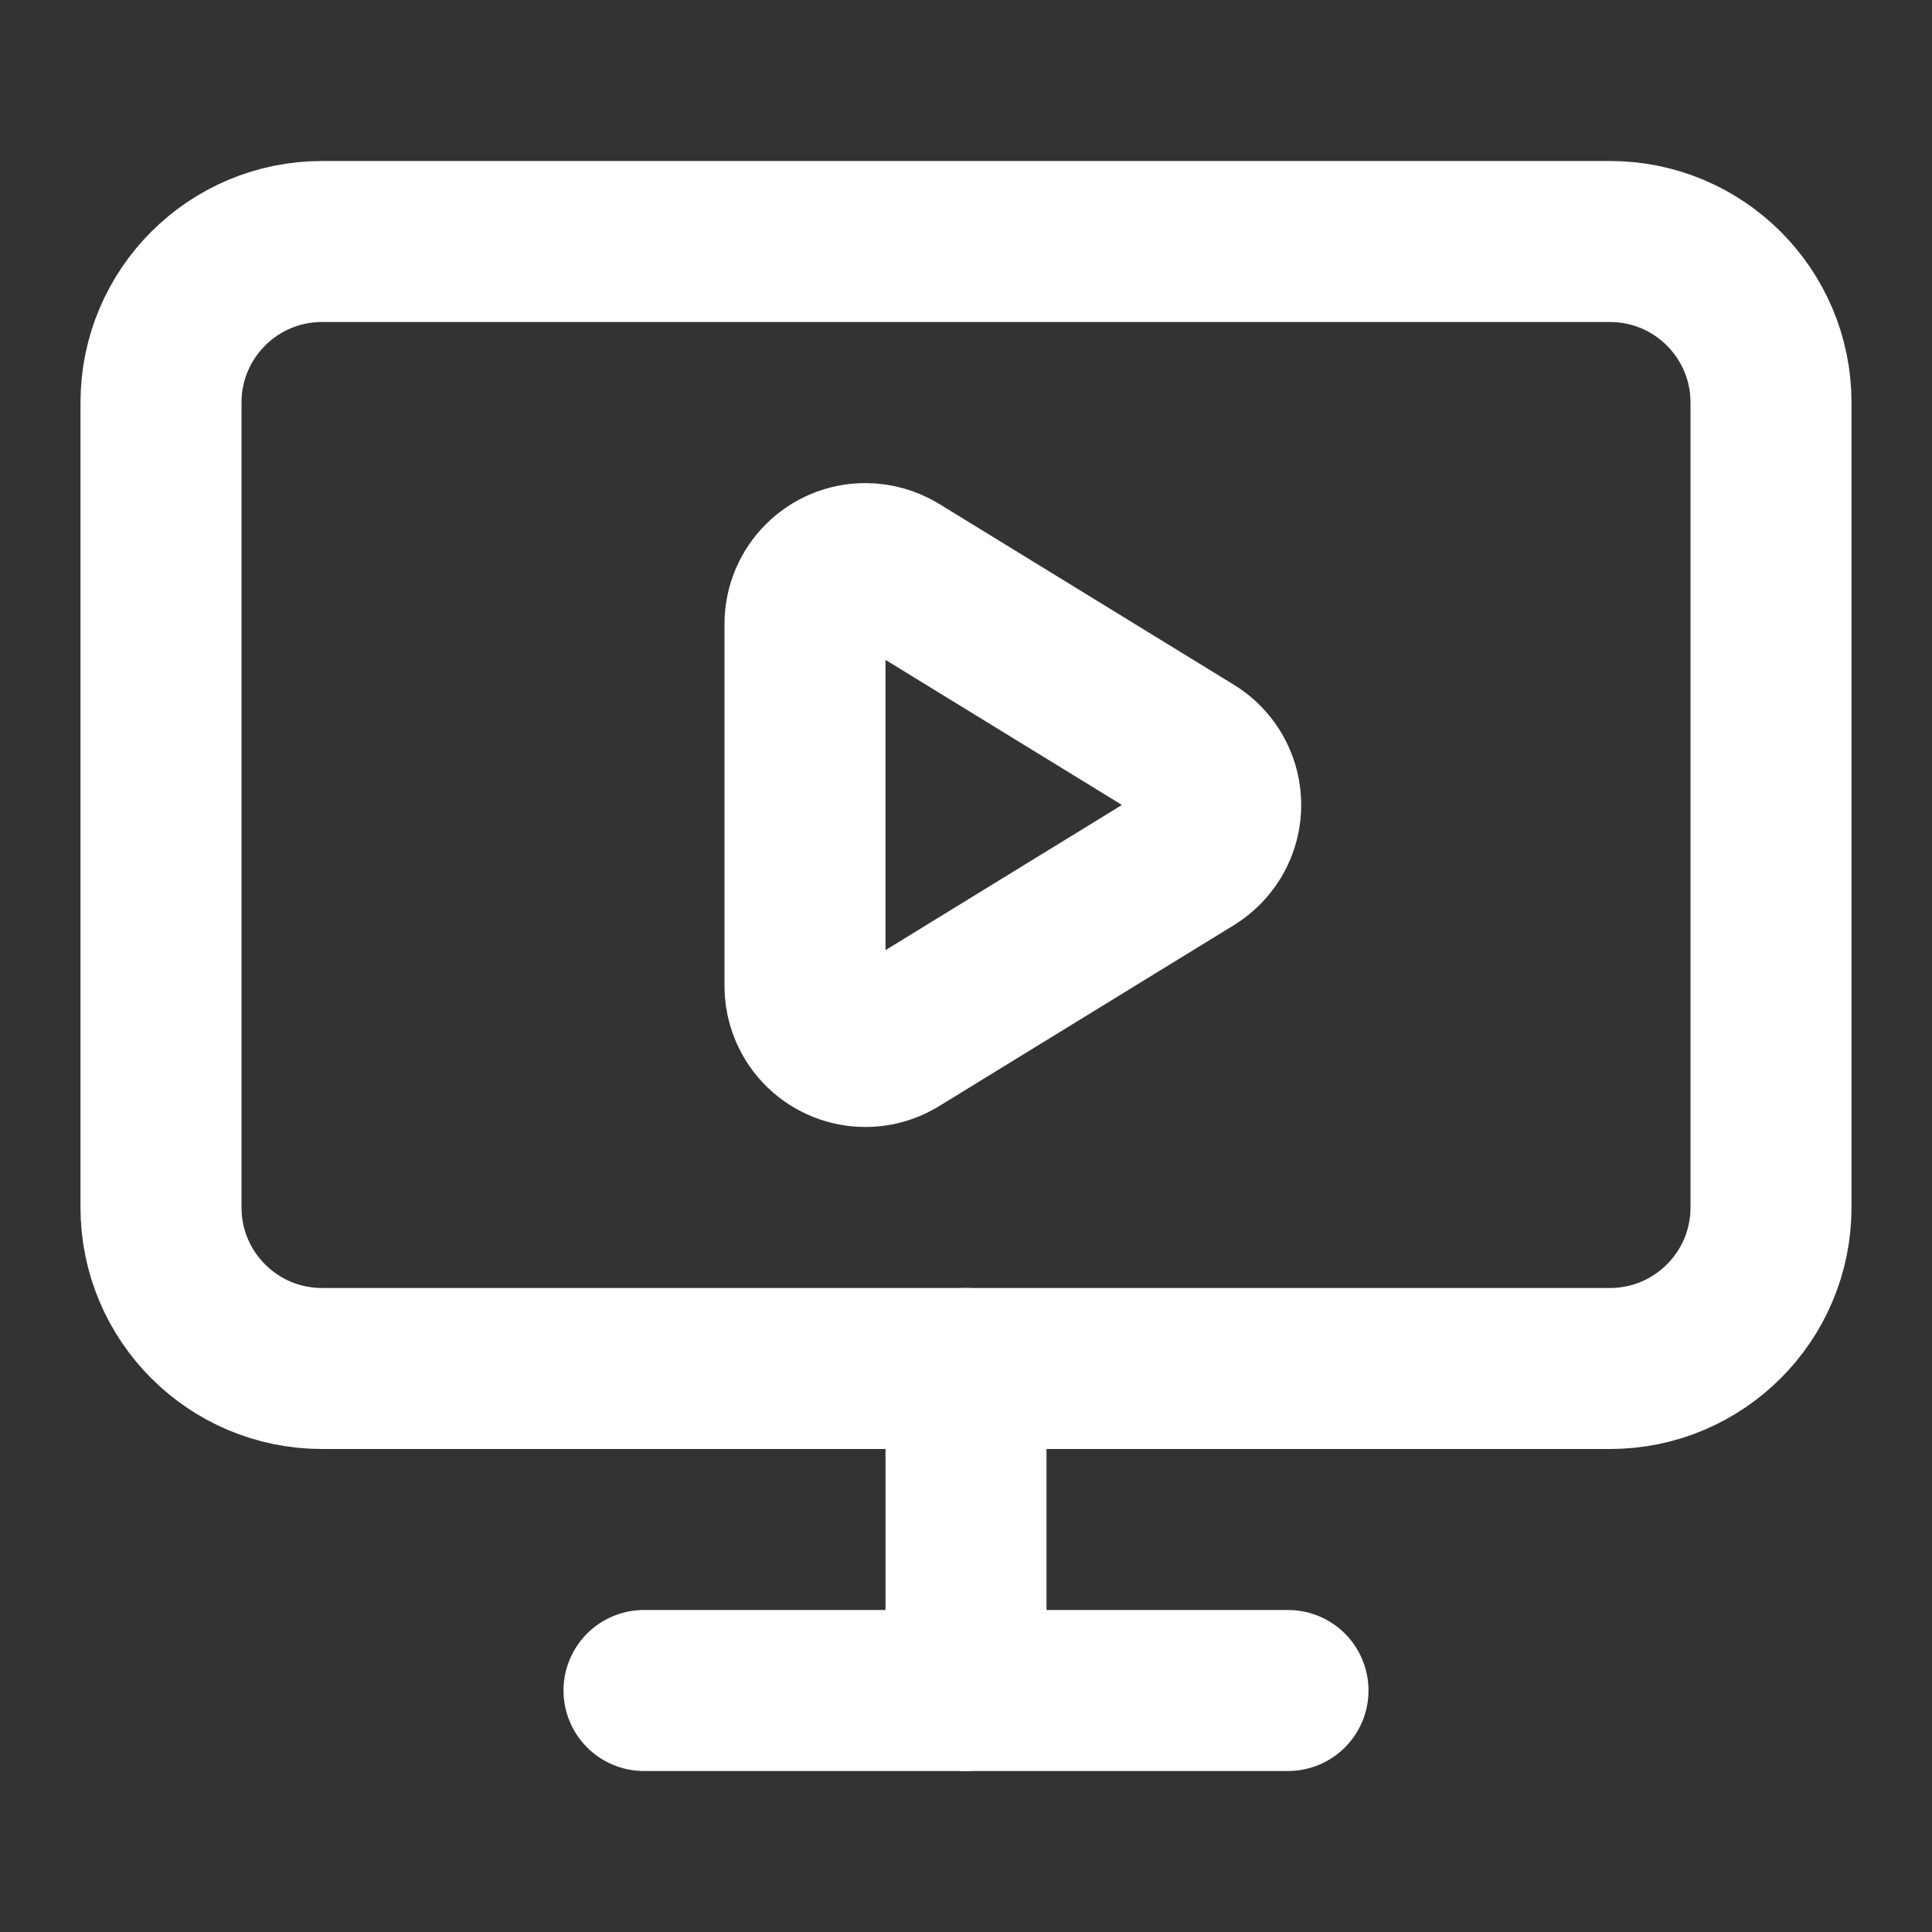 <?xml version="1.0" encoding="utf-8"?>
<!-- Generator: Adobe Illustrator 15.0.0, SVG Export Plug-In . SVG Version: 6.00 Build 0)  -->
<!DOCTYPE svg PUBLIC "-//W3C//DTD SVG 1.1//EN" "http://www.w3.org/Graphics/SVG/1.1/DTD/svg11.dtd">
<svg version="1.1" id="Layer_1" xmlns="http://www.w3.org/2000/svg" xmlns:xlink="http://www.w3.org/1999/xlink" x="0px" y="0px"
	 width="24px" height="24px" viewBox="0 0 24 24" enable-background="new 0 0 24 24" xml:space="preserve">
<rect x="0" y="0" width="24" height="24" fill="#333333" stroke="none"/>
<path fill="none" stroke="#FFFFFF" stroke-width="2" stroke-linecap="round" stroke-linejoin="round" d="M10,7.75
	c0.001-0.414,0.337-0.75,0.751-0.749c0.138,0,0.273,0.039,0.391,0.11l3.665,2.249c0.352,0.217,0.463,0.679,0.246,1.032
	c-0.063,0.101-0.146,0.185-0.246,0.247l-3.665,2.25c-0.353,0.217-0.815,0.105-1.031-0.247C10.038,12.523,10,12.388,10,12.249V7.75z"
	/>
<path fill="none" stroke="#FFFFFF" stroke-width="2" stroke-linecap="round" stroke-linejoin="round" d="M12,17v4"/>
<path fill="none" stroke="#FFFFFF" stroke-width="2" stroke-linecap="round" stroke-linejoin="round" d="M8,21h8"/>
<path fill="none" stroke="#FFFFFF" stroke-width="2" stroke-linecap="round" stroke-linejoin="round" d="M4,3h16
	c1.104,0,2,0.896,2,2v10c0,1.104-0.896,2-2,2H4c-1.104,0-2-0.896-2-2V5C2,3.896,2.896,3,4,3z"/>
</svg>
